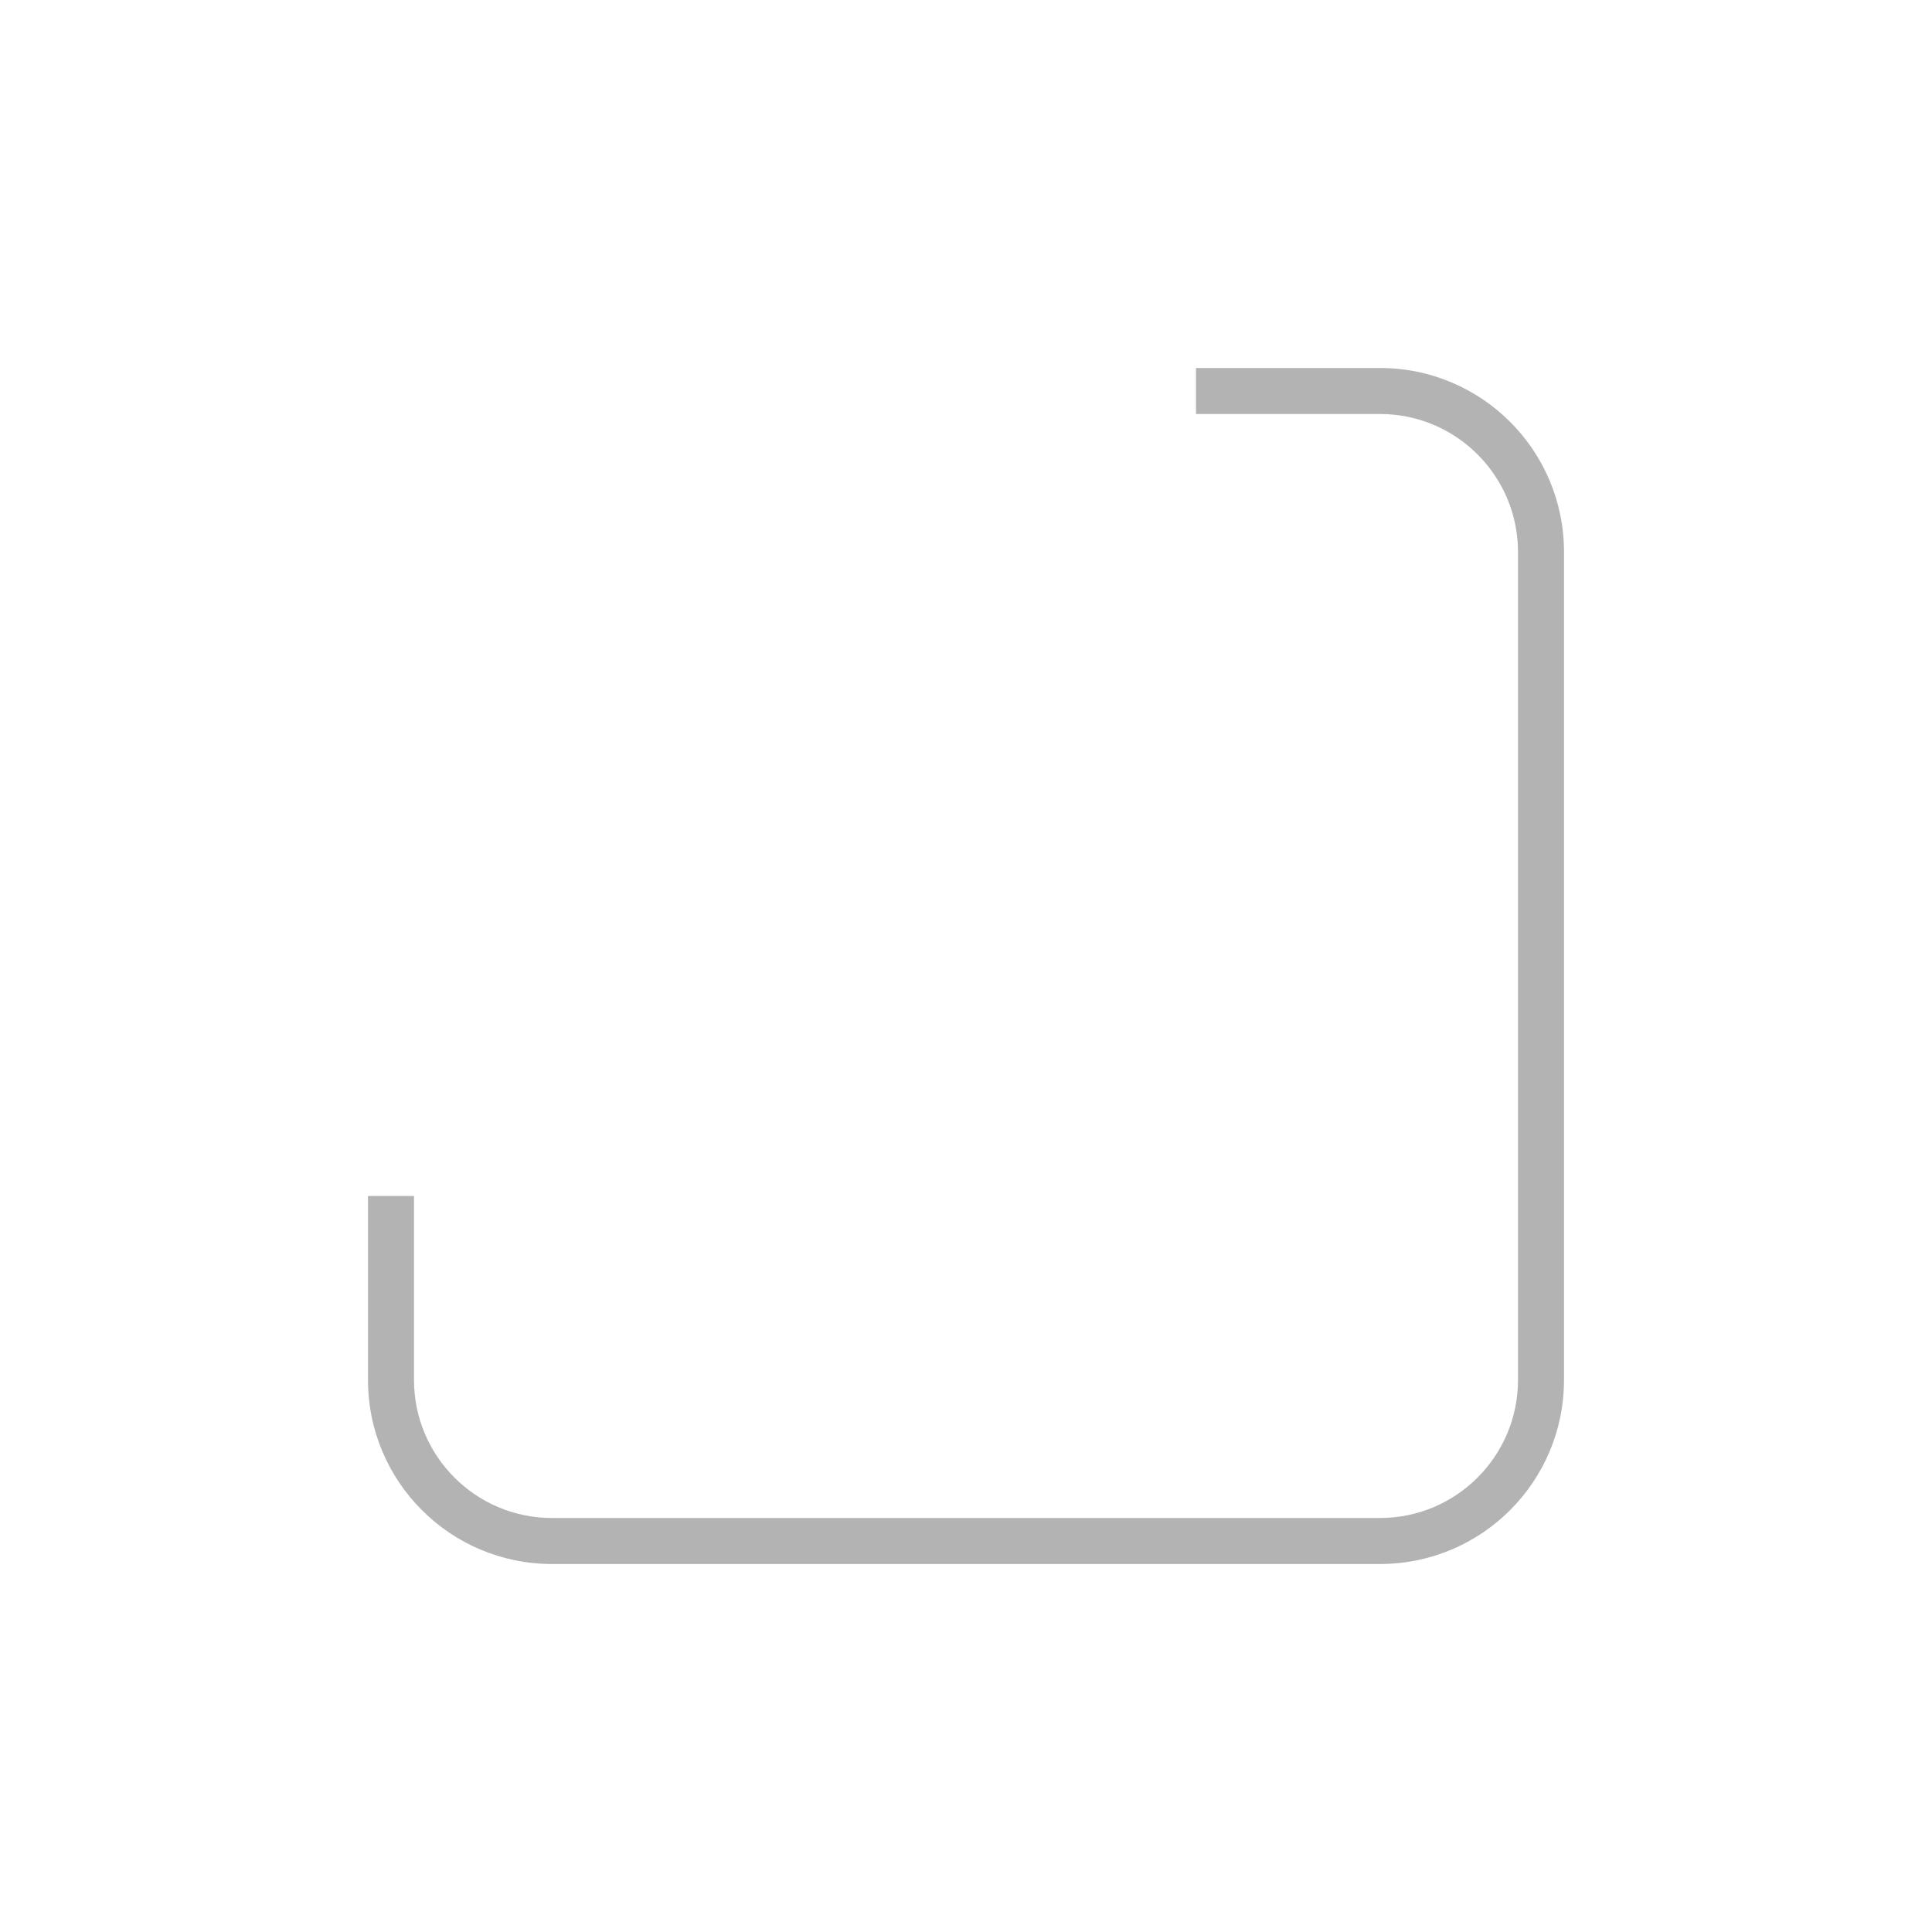 <svg width="21" height="21" viewBox="0 0 21 21" fill="none" xmlns="http://www.w3.org/2000/svg">
<g filter="url(#filter0_d)">
<path fill-rule="evenodd" clip-rule="evenodd" d="M13 4H15C16.105 4 17 4.895 17 6V15C17 16.105 16.105 17 15 17H6C4.895 17 4 16.105 4 15V13H13V4Z" fill="white"/>
<path fill-rule="evenodd" clip-rule="evenodd" d="M13 4H15C16.105 4 17 4.895 17 6V15C17 16.105 16.105 17 15 17H6C4.895 17 4 16.105 4 15V13H4.5V15C4.5 15.828 5.172 16.5 6 16.5H15C15.828 16.5 16.5 15.828 16.5 15V6C16.5 5.172 15.828 4.5 15 4.5H13V4Z" fill="black" fill-opacity="0.3"/>
</g>
<defs>
<filter id="filter0_d" x="0" y="0" width="21" height="21" filterUnits="userSpaceOnUse" color-interpolation-filters="sRGB">
<feFlood flood-opacity="0" result="BackgroundImageFix"/>
<feColorMatrix in="SourceAlpha" type="matrix" values="0 0 0 0 0 0 0 0 0 0 0 0 0 0 0 0 0 0 127 0"/>
<feOffset/>
<feGaussianBlur stdDeviation="2"/>
<feColorMatrix type="matrix" values="0 0 0 0 0.138 0 0 0 0 0.191 0 0 0 0 0.271 0 0 0 0.15 0"/>
<feBlend mode="normal" in2="BackgroundImageFix" result="effect1_dropShadow"/>
<feBlend mode="normal" in="SourceGraphic" in2="effect1_dropShadow" result="shape"/>
</filter>
</defs>
</svg>
